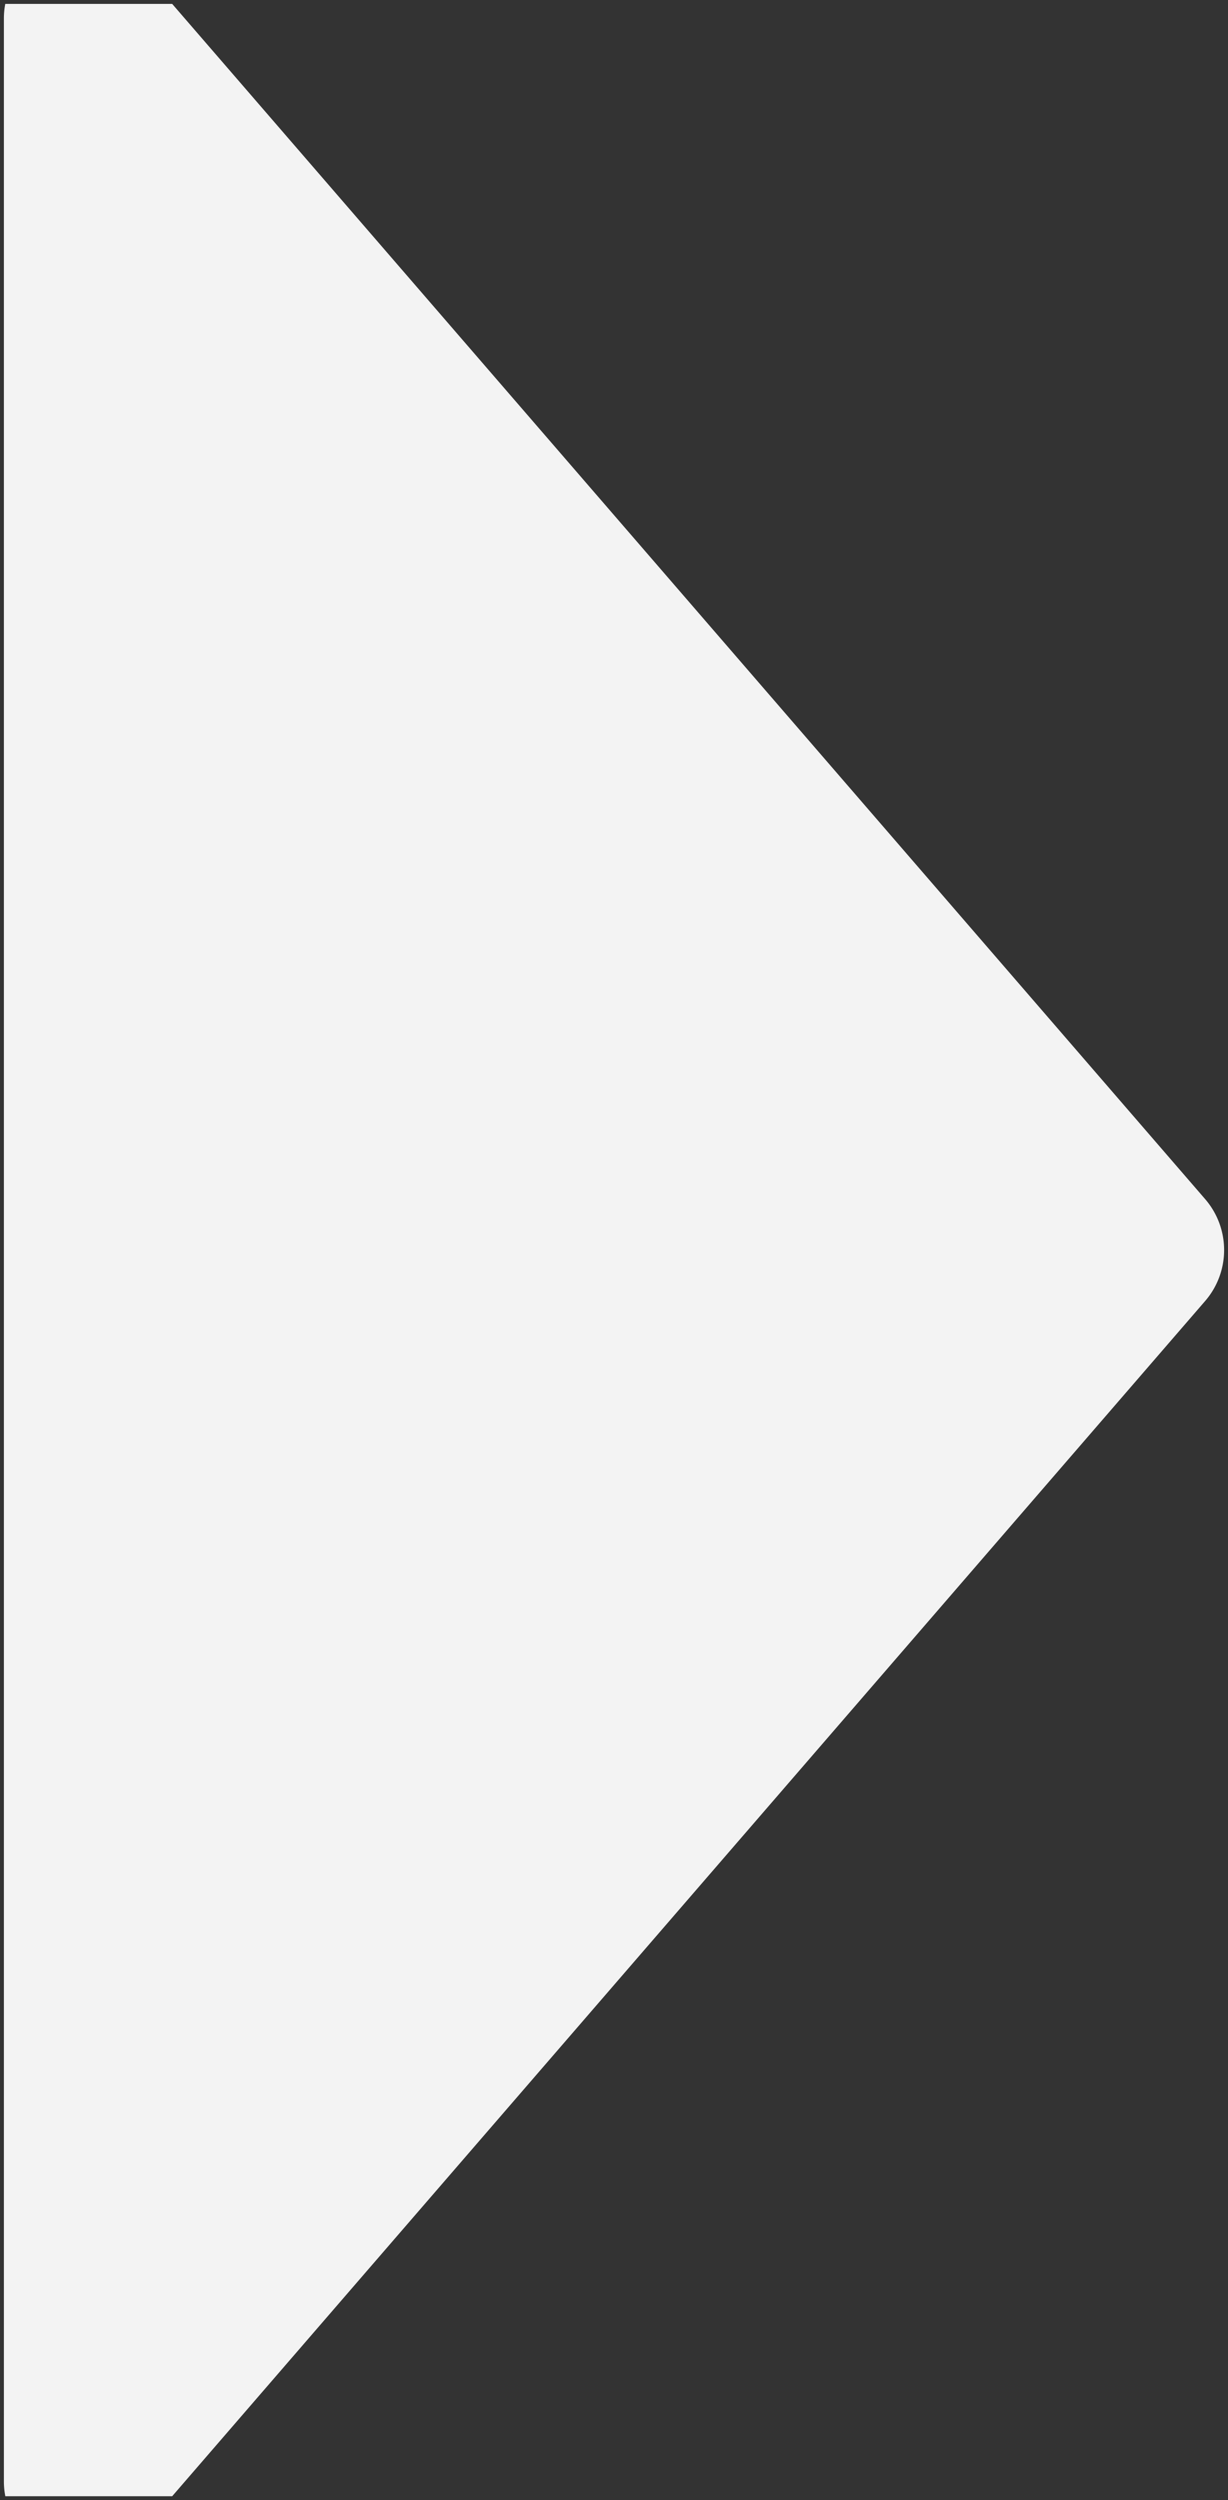 <svg xmlns="http://www.w3.org/2000/svg" width="157.778" height="321" viewBox="0 0 157.778 321">
  <rect x="0" y="0" width="157.778" height="321" fill="#333333" stroke="none"/>
  <path id="triangle_g" data-name="triangle g" d="M.184,320A9.966,9.966,0,0,1,0,318.151V1.849A10.018,10.018,0,0,1,.177,0H21.622l8.267,9.558V310.442L21.622,320ZM29.889,9.558l124.453,143.9a10,10,0,0,1,0,13.083L29.889,310.441Z" transform="translate(0.5 0.5)" fill="#f3f3f3" stroke="rgba(0,0,0,0)" stroke-width="1"/>
</svg>
